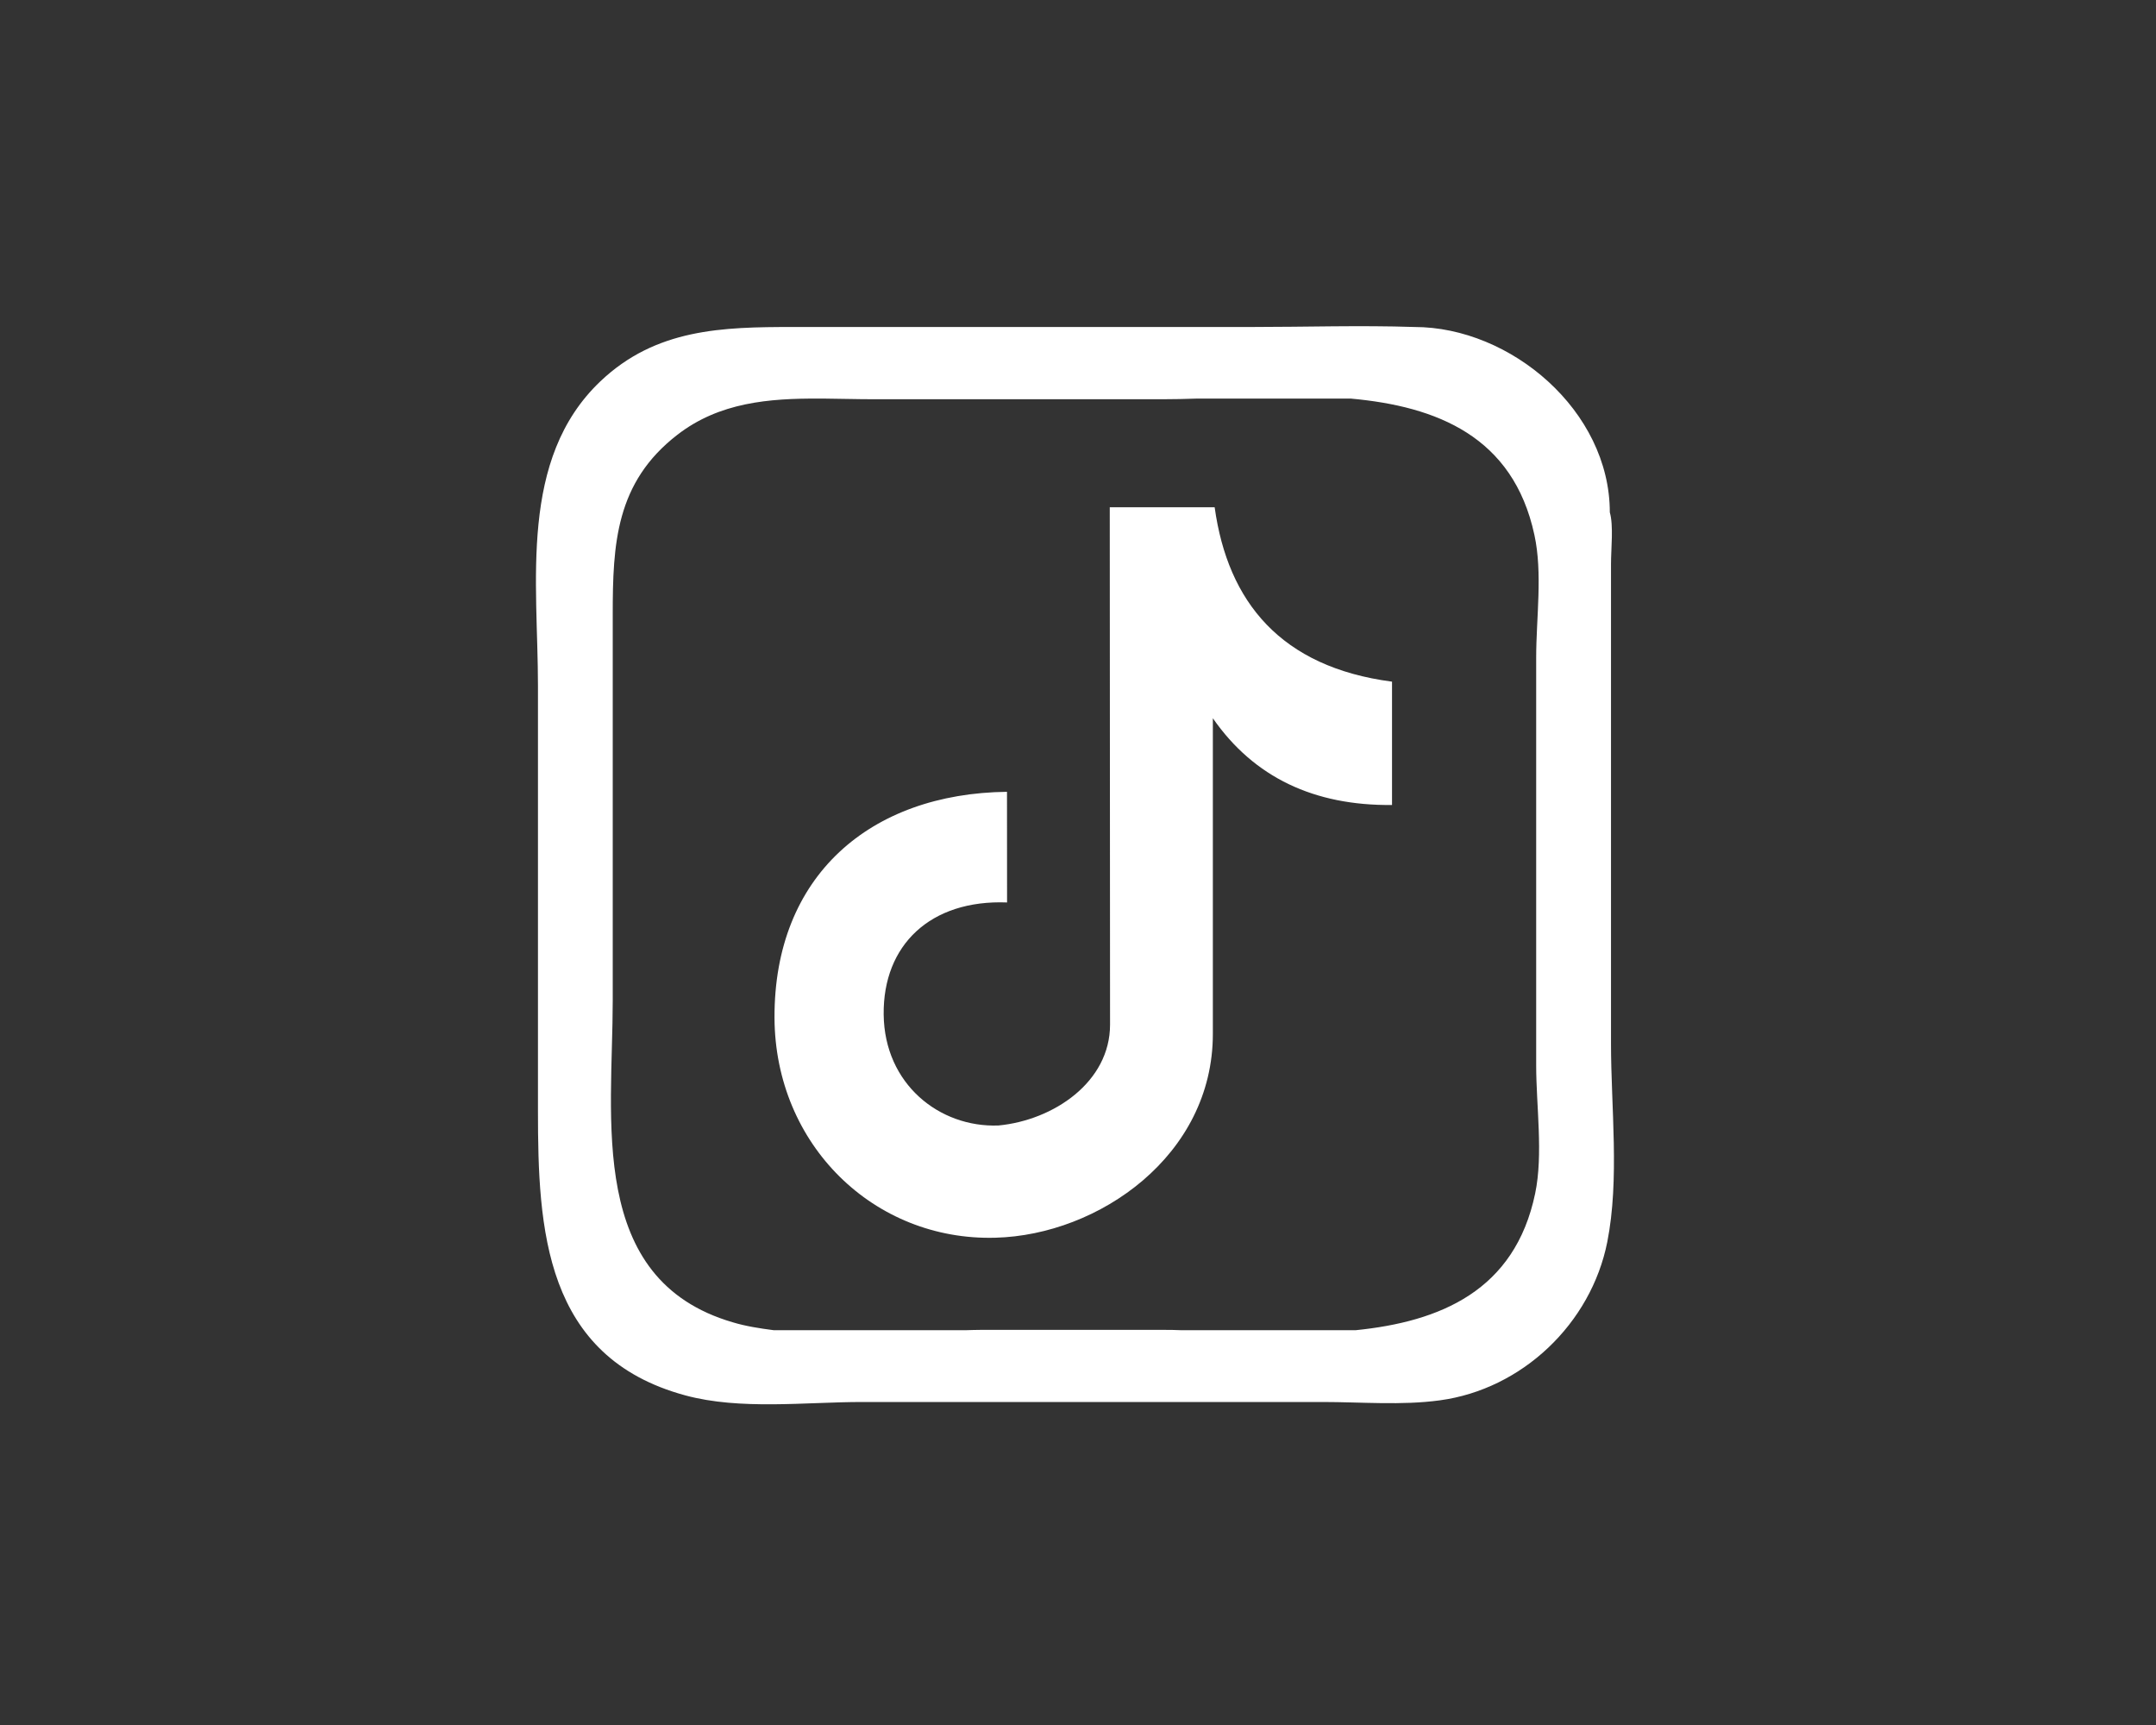 <?xml version="1.0" encoding="utf-8"?>
<!-- Generator: Adobe Illustrator 16.0.0, SVG Export Plug-In . SVG Version: 6.00 Build 0)  -->
<!DOCTYPE svg PUBLIC "-//W3C//DTD SVG 1.1//EN" "http://www.w3.org/Graphics/SVG/1.1/DTD/svg11.dtd">
<svg version="1.1" id="Capa_1" xmlns="http://www.w3.org/2000/svg" xmlns:xlink="http://www.w3.org/1999/xlink" x="0px" y="0px"
	 width="60px" height="48px" viewBox="0 0 60 48" enable-background="new 0 0 60 48" xml:space="preserve">
<rect x="0" y="0" width="60" height="48" fill="#333333" stroke="none"/>
<g id="Capa_2" display="none">
	<rect x="-0.102" y="0.104" display="inline" width="95" height="48"/>
</g>
<g>
	<path fill="#FFFFFF" d="M33.803,14.115h-2.919l0.008,14.394c0.002,1.6-1.572,2.663-3.107,2.809
		c-1.638,0.061-3.172-1.15-3.193-3.088c-0.021-1.935,1.301-3.2,3.434-3.118l-0.002-3.079c-3.802,0.044-6.486,2.333-6.47,6.29
		c0.016,3.533,2.769,6.212,6.149,6.118c2.874-0.076,6.05-2.286,6.05-5.671v-8.784c1.147,1.651,2.825,2.436,4.986,2.414v-3.432
		C35.644,18.563,34.169,16.751,33.803,14.115z"/>
	<path fill="#FFFFFF" d="M44.833,29.036c0-3.169,0-6.339,0-9.51c0-1.276,0-2.551,0-3.828c0-0.434,0.074-1.073-0.033-1.442
		c0-2.824-2.755-5.157-5.438-5.157c-1.51-0.05-3.025,0-4.533,0c-2.546,0-5.094,0-7.64,0c-1.705,0-3.409,0-5.116,0
		c-1.972,0-3.818,0.043-5.365,1.512c-2.277,2.164-1.737,5.605-1.737,8.463c0,3.944,0,7.893,0,11.835c0,3.282,0.17,6.852,4.096,7.918
		c1.534,0.417,3.361,0.185,4.928,0.185c1.219,0,2.44,0,3.663,0c3.049,0,6.102,0,9.151,0c1.069,0,2.195,0.099,3.26-0.046
		c2.292-0.309,4.209-2.134,4.661-4.409C45.074,32.815,44.833,30.809,44.833,29.036z M42.723,33.207
		c-0.564,2.713-2.648,3.571-5.002,3.808h-4.828c-0.173-0.008-0.351-0.01-0.517-0.01c-1.689,0-3.378,0-5.069,0
		c-0.144,0-0.299,0.006-0.45,0.01h-5.319c-0.406-0.052-0.795-0.114-1.147-0.221c-4.065-1.187-3.339-5.665-3.339-8.953
		c0-3.579,0-7.159,0-10.739c0-1.965,0.082-3.677,1.799-5.004c1.17-0.905,2.553-1.014,3.95-1.007h0.131
		c0.456,0.004,0.915,0.018,1.366,0.018c2.696,0,5.386,0,8.081,0c0.295,0,0.609-0.007,0.929-0.018h4.284
		c2.388,0.216,4.518,1.05,5.109,3.791c0.234,1.07,0.05,2.311,0.05,3.418c0,1.877,0,3.754,0,5.63c0,1.903,0,3.809,0,5.714
		C42.751,30.771,42.95,32.122,42.723,33.207z"/>
</g>
</svg>
